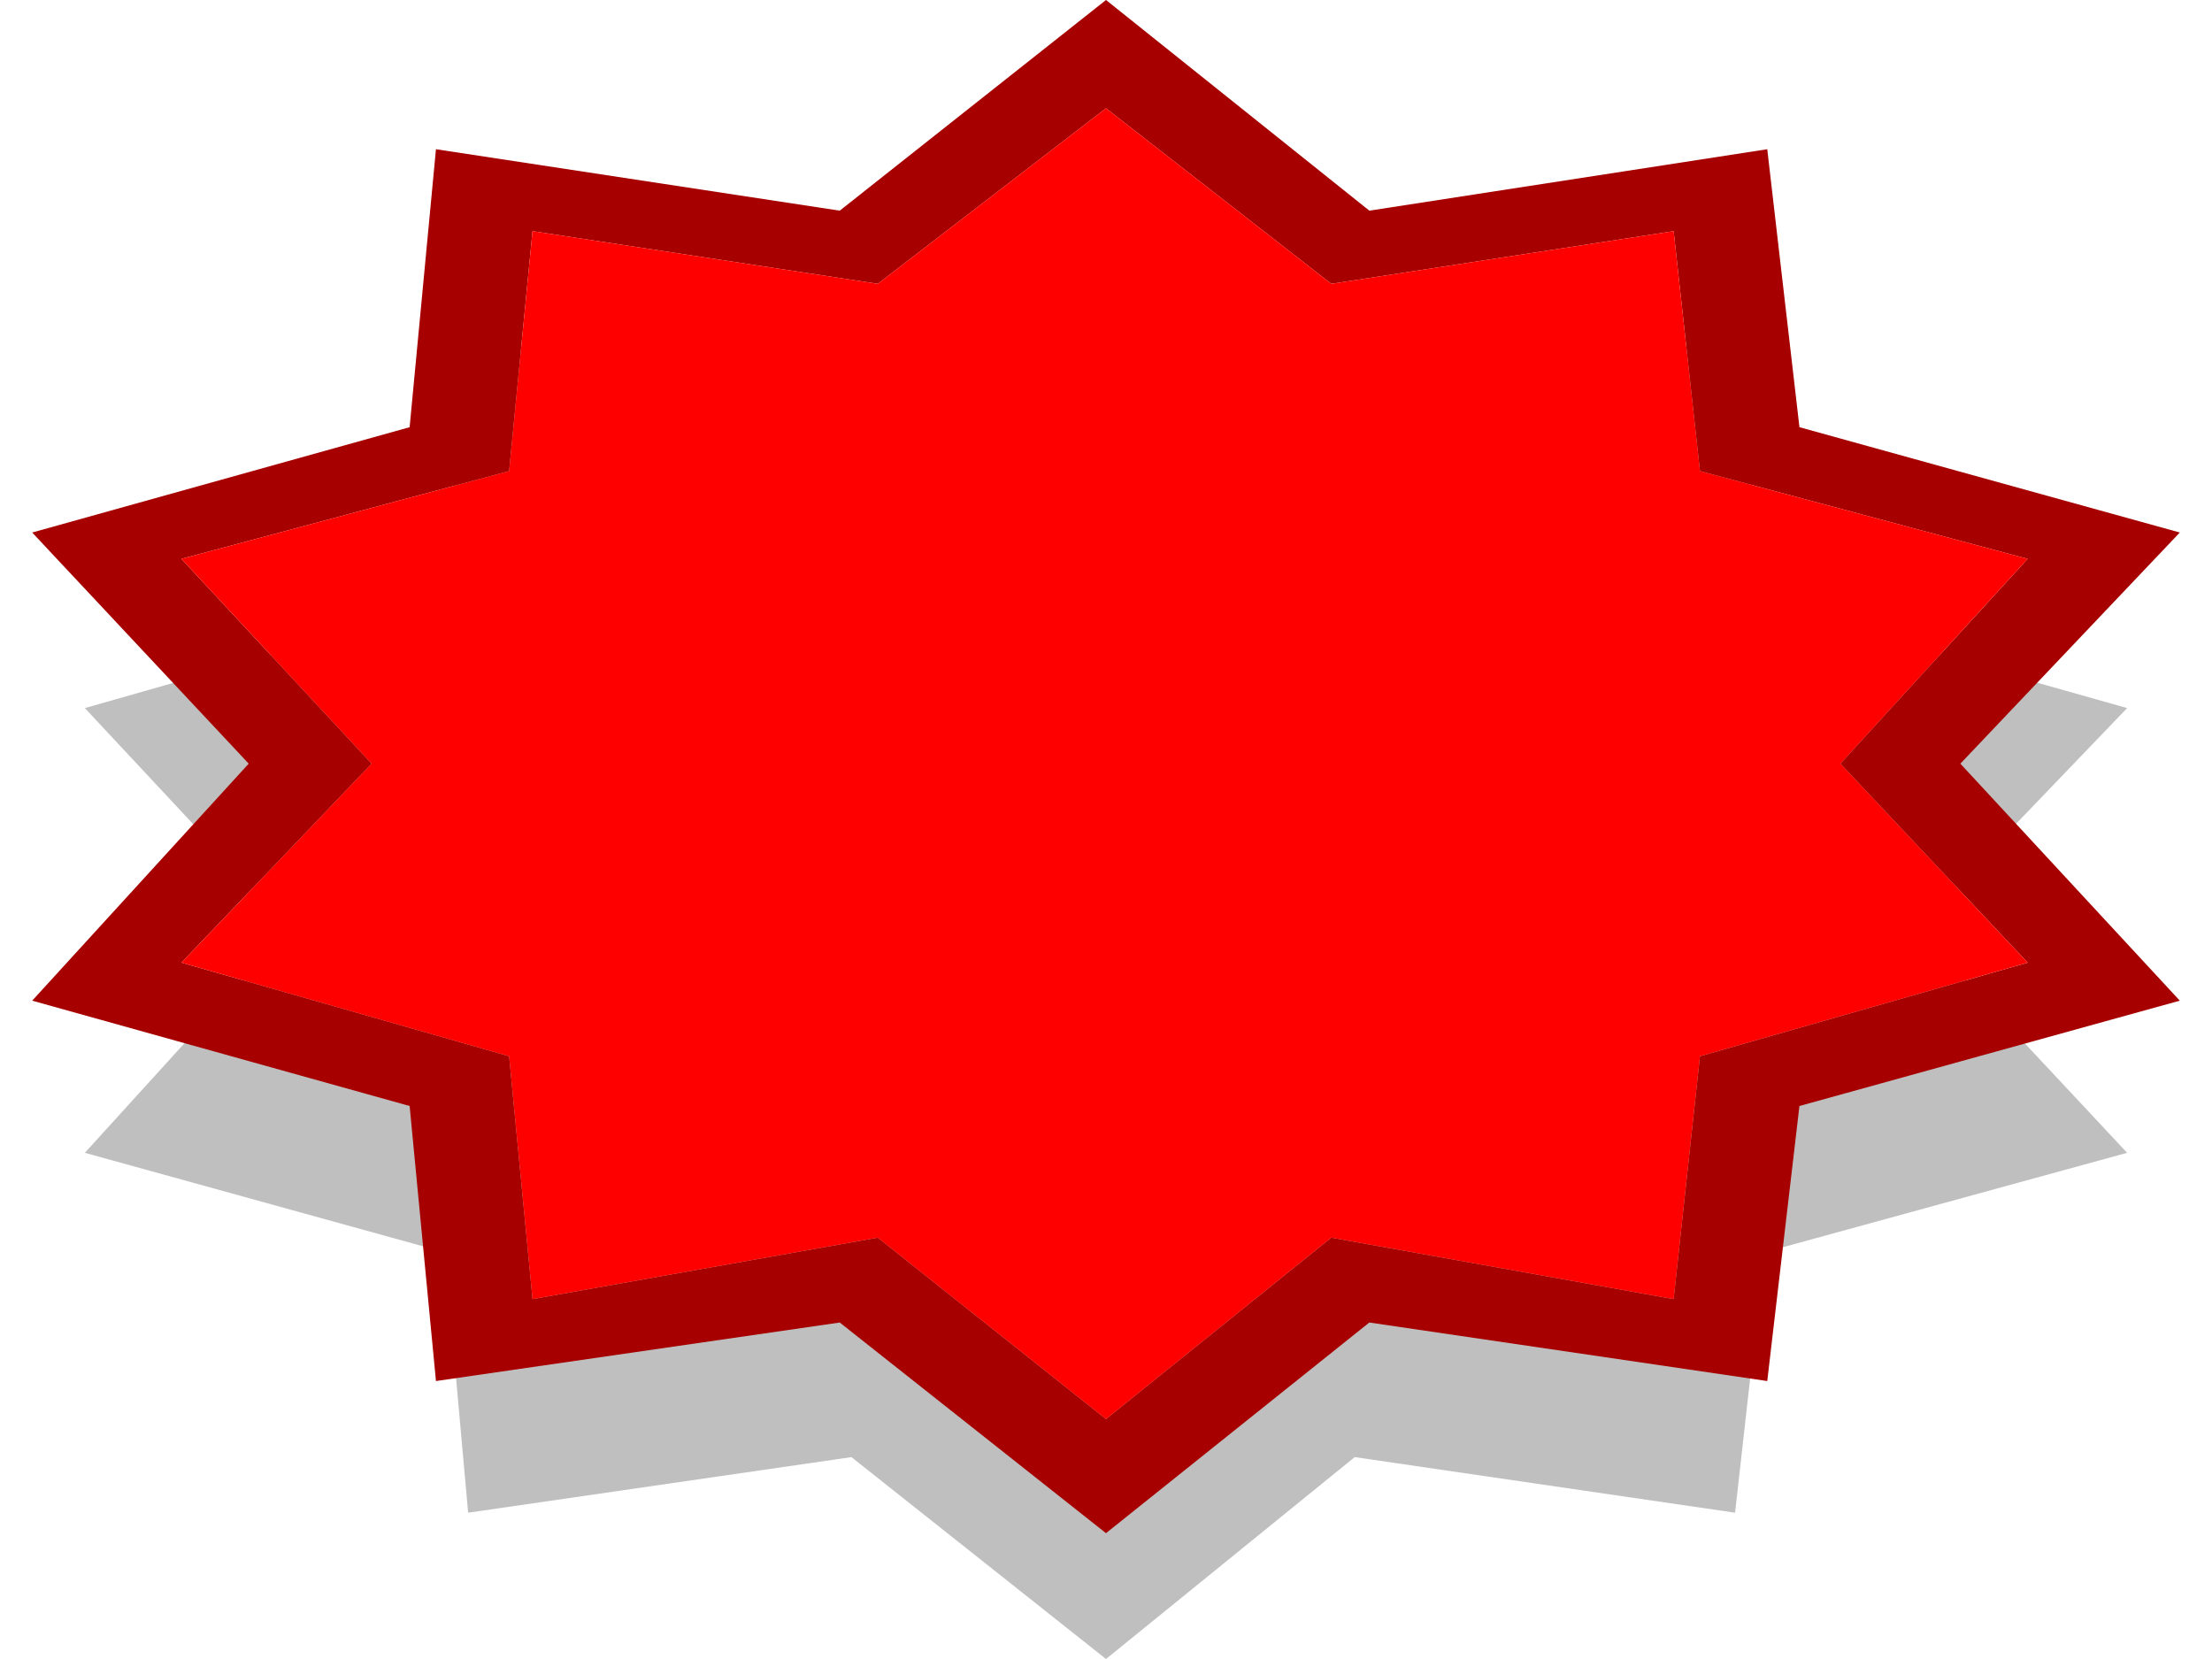 <?xml version="1.0" encoding="UTF-8" standalone="no"?>
<svg
   id="icoVS-CountDown"
   image-rendering="auto"
   version="1.1"
   x="0px"
   y="0px"
   width="200"
   height="150"
   sodipodi:docname="icoVsCountdown4.svg"
   inkscape:version="1.1.2 (0a00cf5339, 2022-02-04)"
   xmlns:inkscape="http://www.inkscape.org/namespaces/inkscape"
   xmlns:sodipodi="http://sodipodi.sourceforge.net/DTD/sodipodi-0.dtd"
   xmlns="http://www.w3.org/2000/svg"
   xmlns:svg="http://www.w3.org/2000/svg">
  <defs
     id="defs3372" />
  <sodipodi:namedview
     id="namedview3370"
     pagecolor="#505050"
     bordercolor="#eeeeee"
     borderopacity="1"
     inkscape:pageshadow="0"
     inkscape:pageopacity="0"
     inkscape:pagecheckerboard="0"
     showgrid="false"
     scale-x="2"
     inkscape:zoom="1"
     inkscape:cx="-150"
     inkscape:cy="14.5"
     inkscape:window-width="2560"
     inkscape:window-height="1356"
     inkscape:window-x="1920"
     inkscape:window-y="0"
     inkscape:window-maximized="1"
     inkscape:current-layer="icoVS-CountDown" />
  <g
     id="000-EXPORT_icoVsCountdown3"
     overflow="visible"
     transform="matrix(5.291,0,0,5.291,2.91,-1.275e-7)">
    <path
       fill="#000000"
       fill-opacity="0.25"
       stroke="none"
       d="m 29.1,5.85 -6.5,1 -4.25,-3.4 -4.35,3.4 -6.55,-1 -0.4,4.5 -6.15,1.75 3.5,3.75 -3.5,3.85 6.15,1.7 0.4,4.45 6.55,-0.95 4.35,3.45 4.25,-3.45 6.5,0.95 0.5,-4.45 6.2,-1.7 -3.6,-3.85 3.6,-3.75 -6.2,-1.75 z"
       id="path3362" />
    <path
       fill="#a60000"
       stroke="none"
       d="M 30.2,7.3 29.65,2.55 22.85,3.6 18.35,0 13.8,3.6 6.9,2.55 6.45,7.3 0,9.1 3.7,13.05 0,17.1 l 6.45,1.8 0.45,4.7 6.9,-1 4.55,3.6 4.5,-3.6 6.8,1 0.55,-4.7 6.5,-1.8 L 32.95,13.05 36.7,9.1 30.2,7.3 m -2.15,-3.35 0.45,4.1 5.6,1.5 -3.2,3.5 3.2,3.4 -5.6,1.6 -0.45,4.15 -5.85,-1.05 -3.85,3.1 -3.9,-3.1 -5.9,1.05 -0.4,-4.15 -5.6,-1.6 3.25,-3.4 -3.25,-3.5 5.6,-1.5 0.4,-4.1 5.9,0.9 3.9,-3 3.85,3 z"
       id="path3364" />
    <path
       fill="#ff0000"
       stroke="none"
       d="m 28.5,8.05 -0.45,-4.1 -5.85,0.9 -3.85,-3 -3.9,3 -5.9,-0.9 -0.4,4.1 -5.6,1.5 3.25,3.5 -3.25,3.4 5.6,1.6 0.4,4.15 5.9,-1.05 3.9,3.1 3.85,-3.1 5.85,1.05 0.45,-4.15 5.6,-1.6 -3.2,-3.4 3.2,-3.5 z"
       id="path3366" />
  </g>
</svg>

